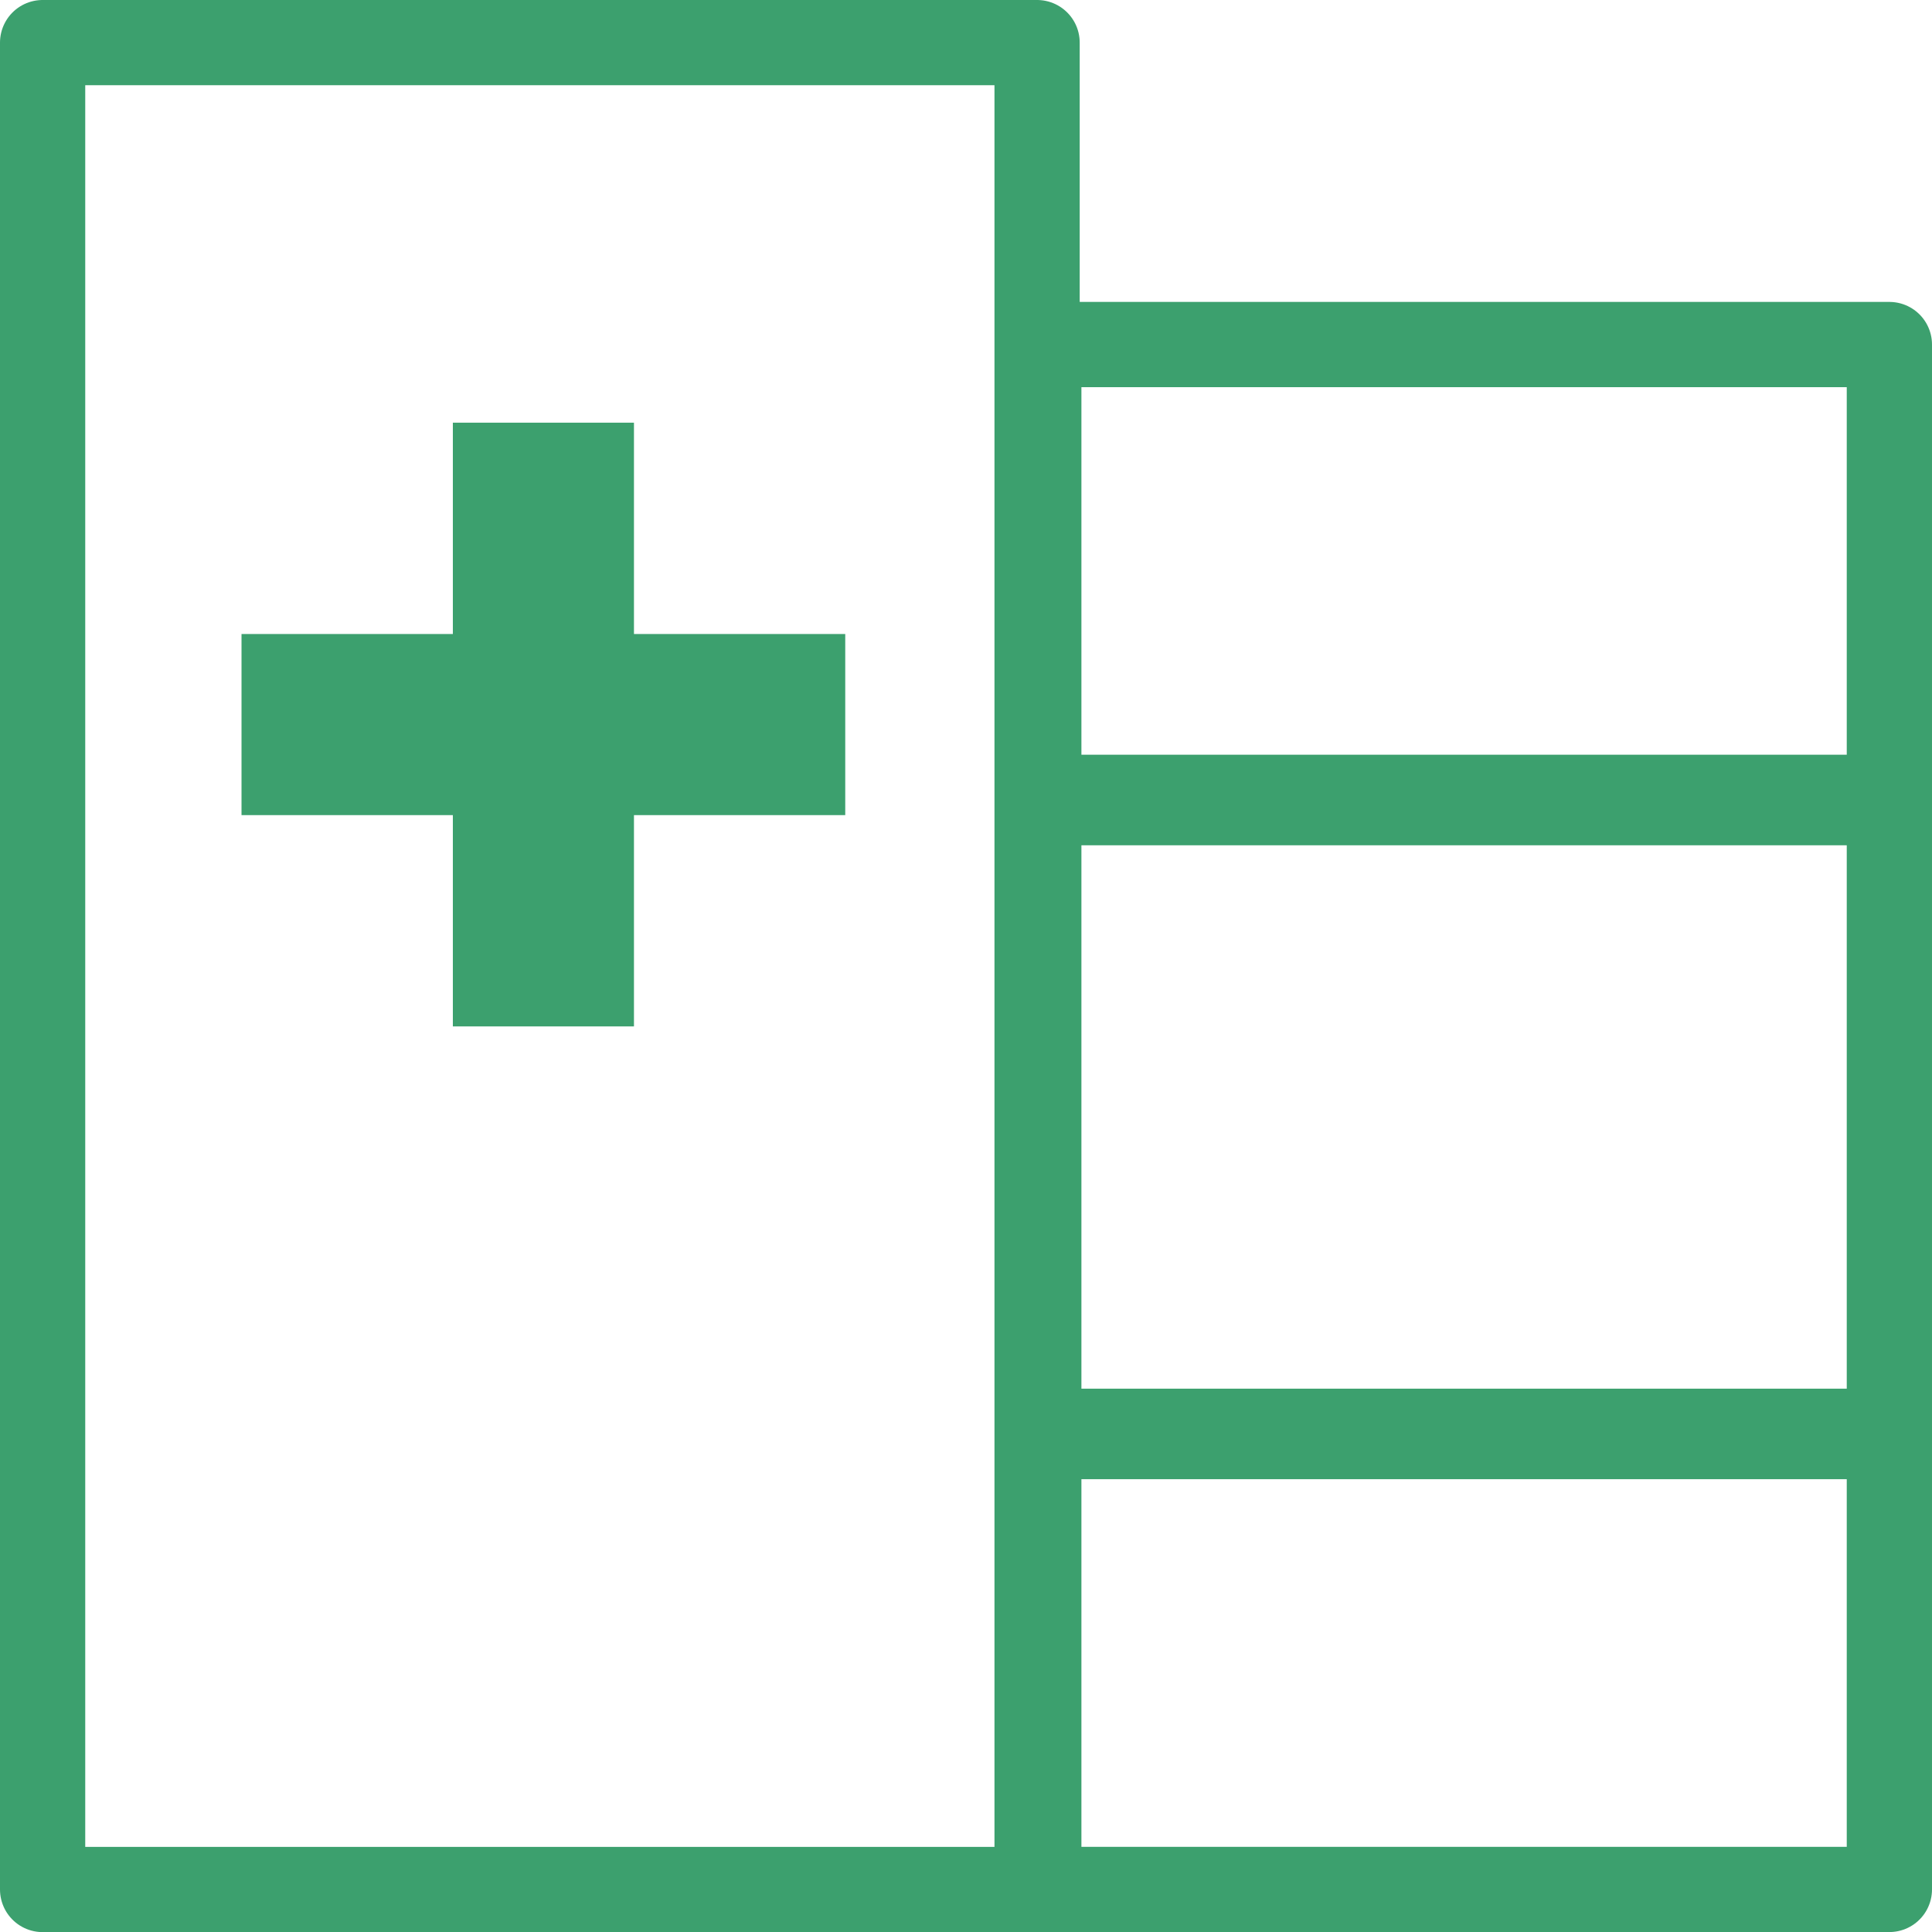 <svg xmlns="http://www.w3.org/2000/svg" width="33.998" height="34" viewBox="0 0 33.998 34">
  <g id="Group_36692" data-name="Group 36692" transform="translate(-65 -6829)">
    <g id="Rectangle_23949" data-name="Rectangle 23949" transform="translate(65 6829)" fill="none" stroke="#3ca06e" stroke-linejoin="round" stroke-width="1.5">
      <rect width="19" height="34" stroke="none"/>
      <rect x="0.75" y="0.75" width="17.5" height="32.5" fill="none"/>
    </g>
    <g id="Rectangle_23950" data-name="Rectangle 23950" transform="translate(82.53 6853.437)" fill="none" stroke="#3ca06e" stroke-linejoin="round" stroke-width="1.5">
      <rect width="16.468" height="9.562" stroke="none"/>
      <rect x="0.75" y="0.75" width="14.968" height="8.062" fill="none"/>
    </g>
    <g id="Rectangle_23952" data-name="Rectangle 23952" transform="translate(82.53 6834.313)" fill="none" stroke="#3ca06e" stroke-linejoin="round" stroke-width="1.5">
      <rect width="16.468" height="9.562" stroke="none"/>
      <rect x="0.75" y="0.75" width="14.968" height="8.062" fill="none"/>
    </g>
    <g id="Rectangle_23951" data-name="Rectangle 23951" transform="translate(82.53 6842.281)" fill="none" stroke="#3ca06e" stroke-linejoin="round" stroke-width="1.5">
      <rect width="16.468" height="12.749" stroke="none"/>
      <rect x="0.75" y="0.75" width="14.968" height="11.249" fill="none"/>
    </g>
    <g id="Group_36372" data-name="Group 36372" transform="translate(69.25 6836.438)">
      <rect id="Rectangle_23953" data-name="Rectangle 23953" width="10.624" height="3.187" transform="translate(0 3.719)" fill="#3ca06e"/>
      <rect id="Rectangle_23954" data-name="Rectangle 23954" width="3.187" height="10.624" transform="translate(3.719)" fill="#3ca06e"/>
    </g>
  </g>
</svg>
